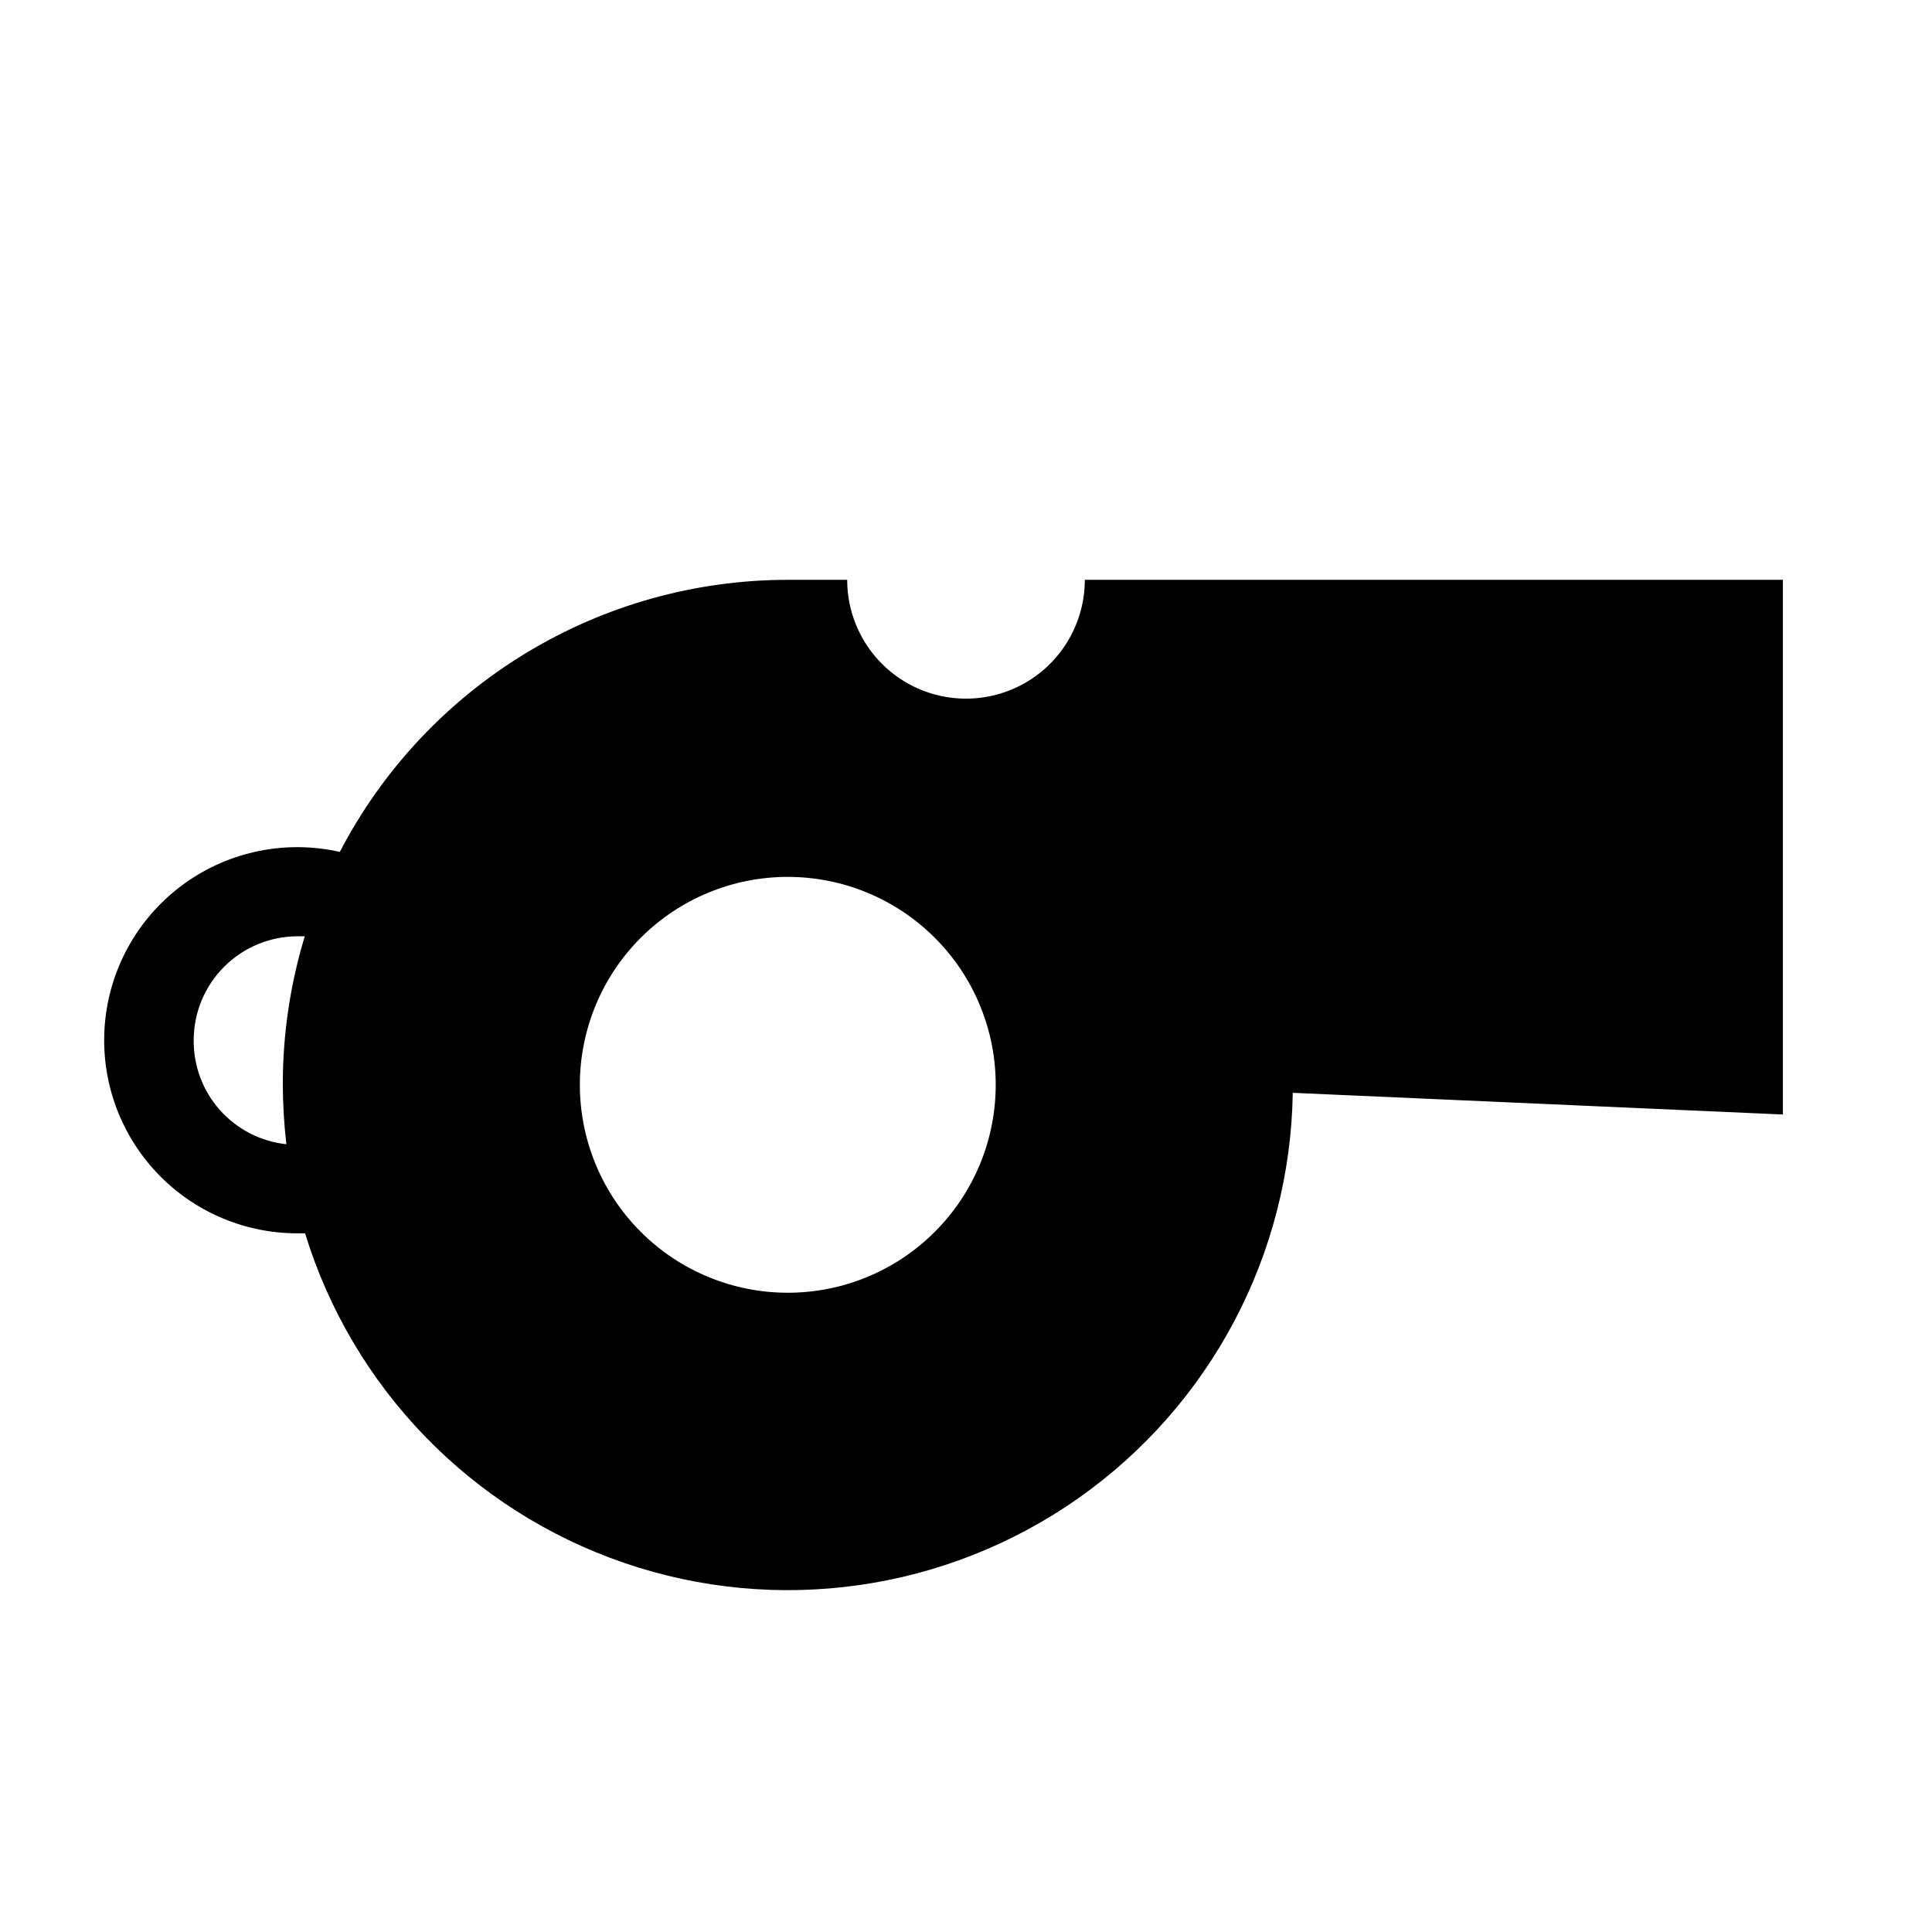 <?xml version="1.0" encoding="UTF-8"?>
<!-- Uploaded to: SVG Repo, www.svgrepo.com, Generator: SVG Repo Mixer Tools -->
<svg fill="#000000" width="800px" height="800px" version="1.1" viewBox="144 144 512 512" xmlns="http://www.w3.org/2000/svg">
 <path d="m431.49 297.66c0 11.246-6.004 21.645-15.746 27.27-9.742 5.621-21.746 5.621-31.488 0-9.742-5.625-15.742-16.023-15.742-27.27h-15.746c-24.488 0.004-48.508 6.731-69.441 19.445-20.934 12.715-37.973 30.93-49.27 52.66-14.207-3.211-29.113-0.215-40.977 8.238-11.863 8.457-19.562 21.566-21.164 36.047-1.602 14.48 3.047 28.957 12.777 39.797 9.73 10.844 23.617 17.023 38.188 16.996h1.969c12.57 40.973 44.008 73.441 84.551 87.336 40.543 13.895 85.289 7.527 120.35-17.121 35.062-24.648 56.195-64.598 56.844-107.45l129.89 5.746v-141.7zm-236.16 122.02c0-7.309 2.906-14.316 8.07-19.484 5.168-5.168 12.176-8.07 19.484-8.07h1.891-0.004c-3.879 12.762-5.844 26.027-5.824 39.363 0.023 5.258 0.34 10.516 0.945 15.742-6.785-0.723-13.055-3.945-17.598-9.035-4.539-5.094-7.019-11.695-6.965-18.516zm157.44 66.91c-14.613 0-28.629-5.805-38.965-16.141-10.332-10.332-16.137-24.348-16.137-38.961 0-14.617 5.805-28.633 16.137-38.965 10.336-10.336 24.352-16.141 38.965-16.141 14.617 0 28.633 5.805 38.965 16.141 10.336 10.332 16.141 24.348 16.141 38.965 0 14.613-5.805 28.629-16.141 38.961-10.332 10.336-24.348 16.141-38.965 16.141z"/>
</svg>